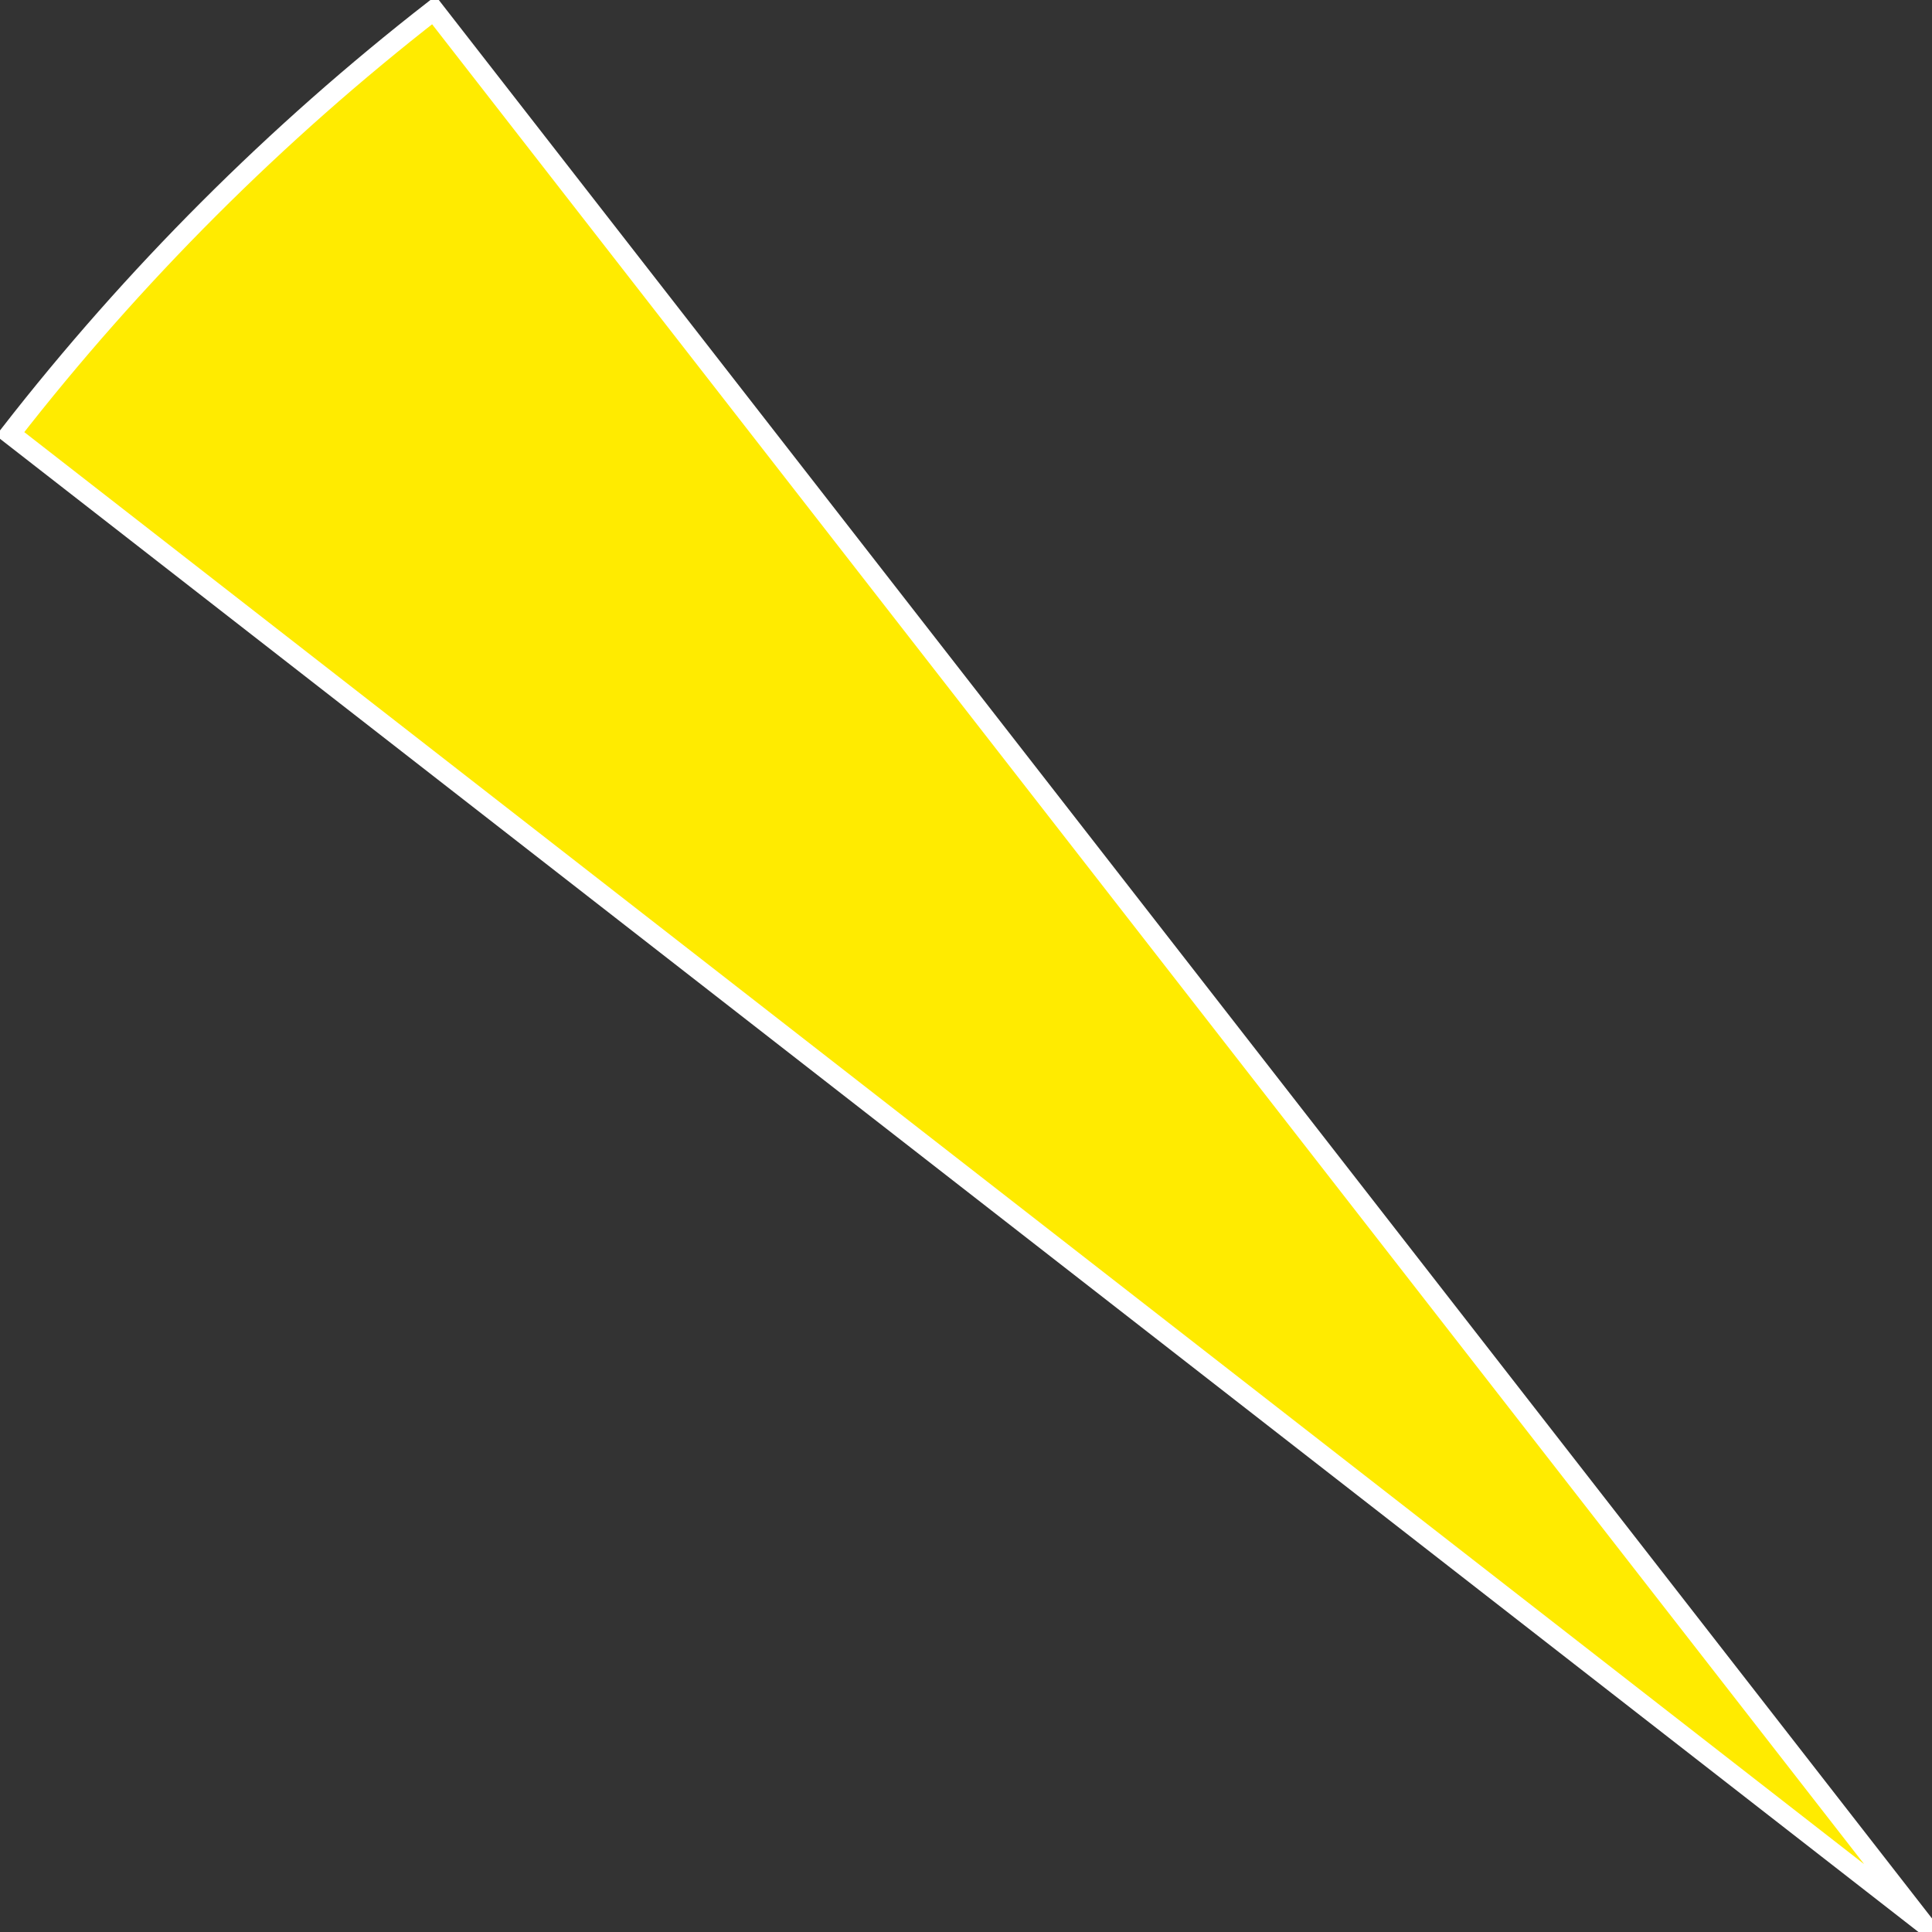 <?xml version="1.0" encoding="UTF-8"?>
<svg xmlns="http://www.w3.org/2000/svg" version="1.1" xmlns:xlink="http://www.w3.org/1999/xlink" xmlns:svgjs="http://svgjs.dev/svgjs" width="95.7" height="95.7" viewBox="-0.5 -0.5 95.7 95.7"><rect x="-0.5" y="-0.5" width="95.7" height="95.7" fill="#333333" stroke="none"/><g><g transform="matrix(1, 0, 0, 1, 0, 0)"><path d="M94.697,94.697l-94.697,-73.706c6.101,-7.839 13.152,-14.89 20.991,-20.991z" transform="matrix(1,0,0,1,0,0)" fill-rule="nonzero" fill="#ffeb00"></path><path d="M94.697,94.697l-94.697,-73.706c6.101,-7.839 13.152,-14.89 20.991,-20.991z" transform="matrix(1,0,0,1,0,0)" fill-rule="nonzero" fill-opacity="0" stroke-miterlimit="28.96" stroke="#ffffff"></path></g></g></svg>